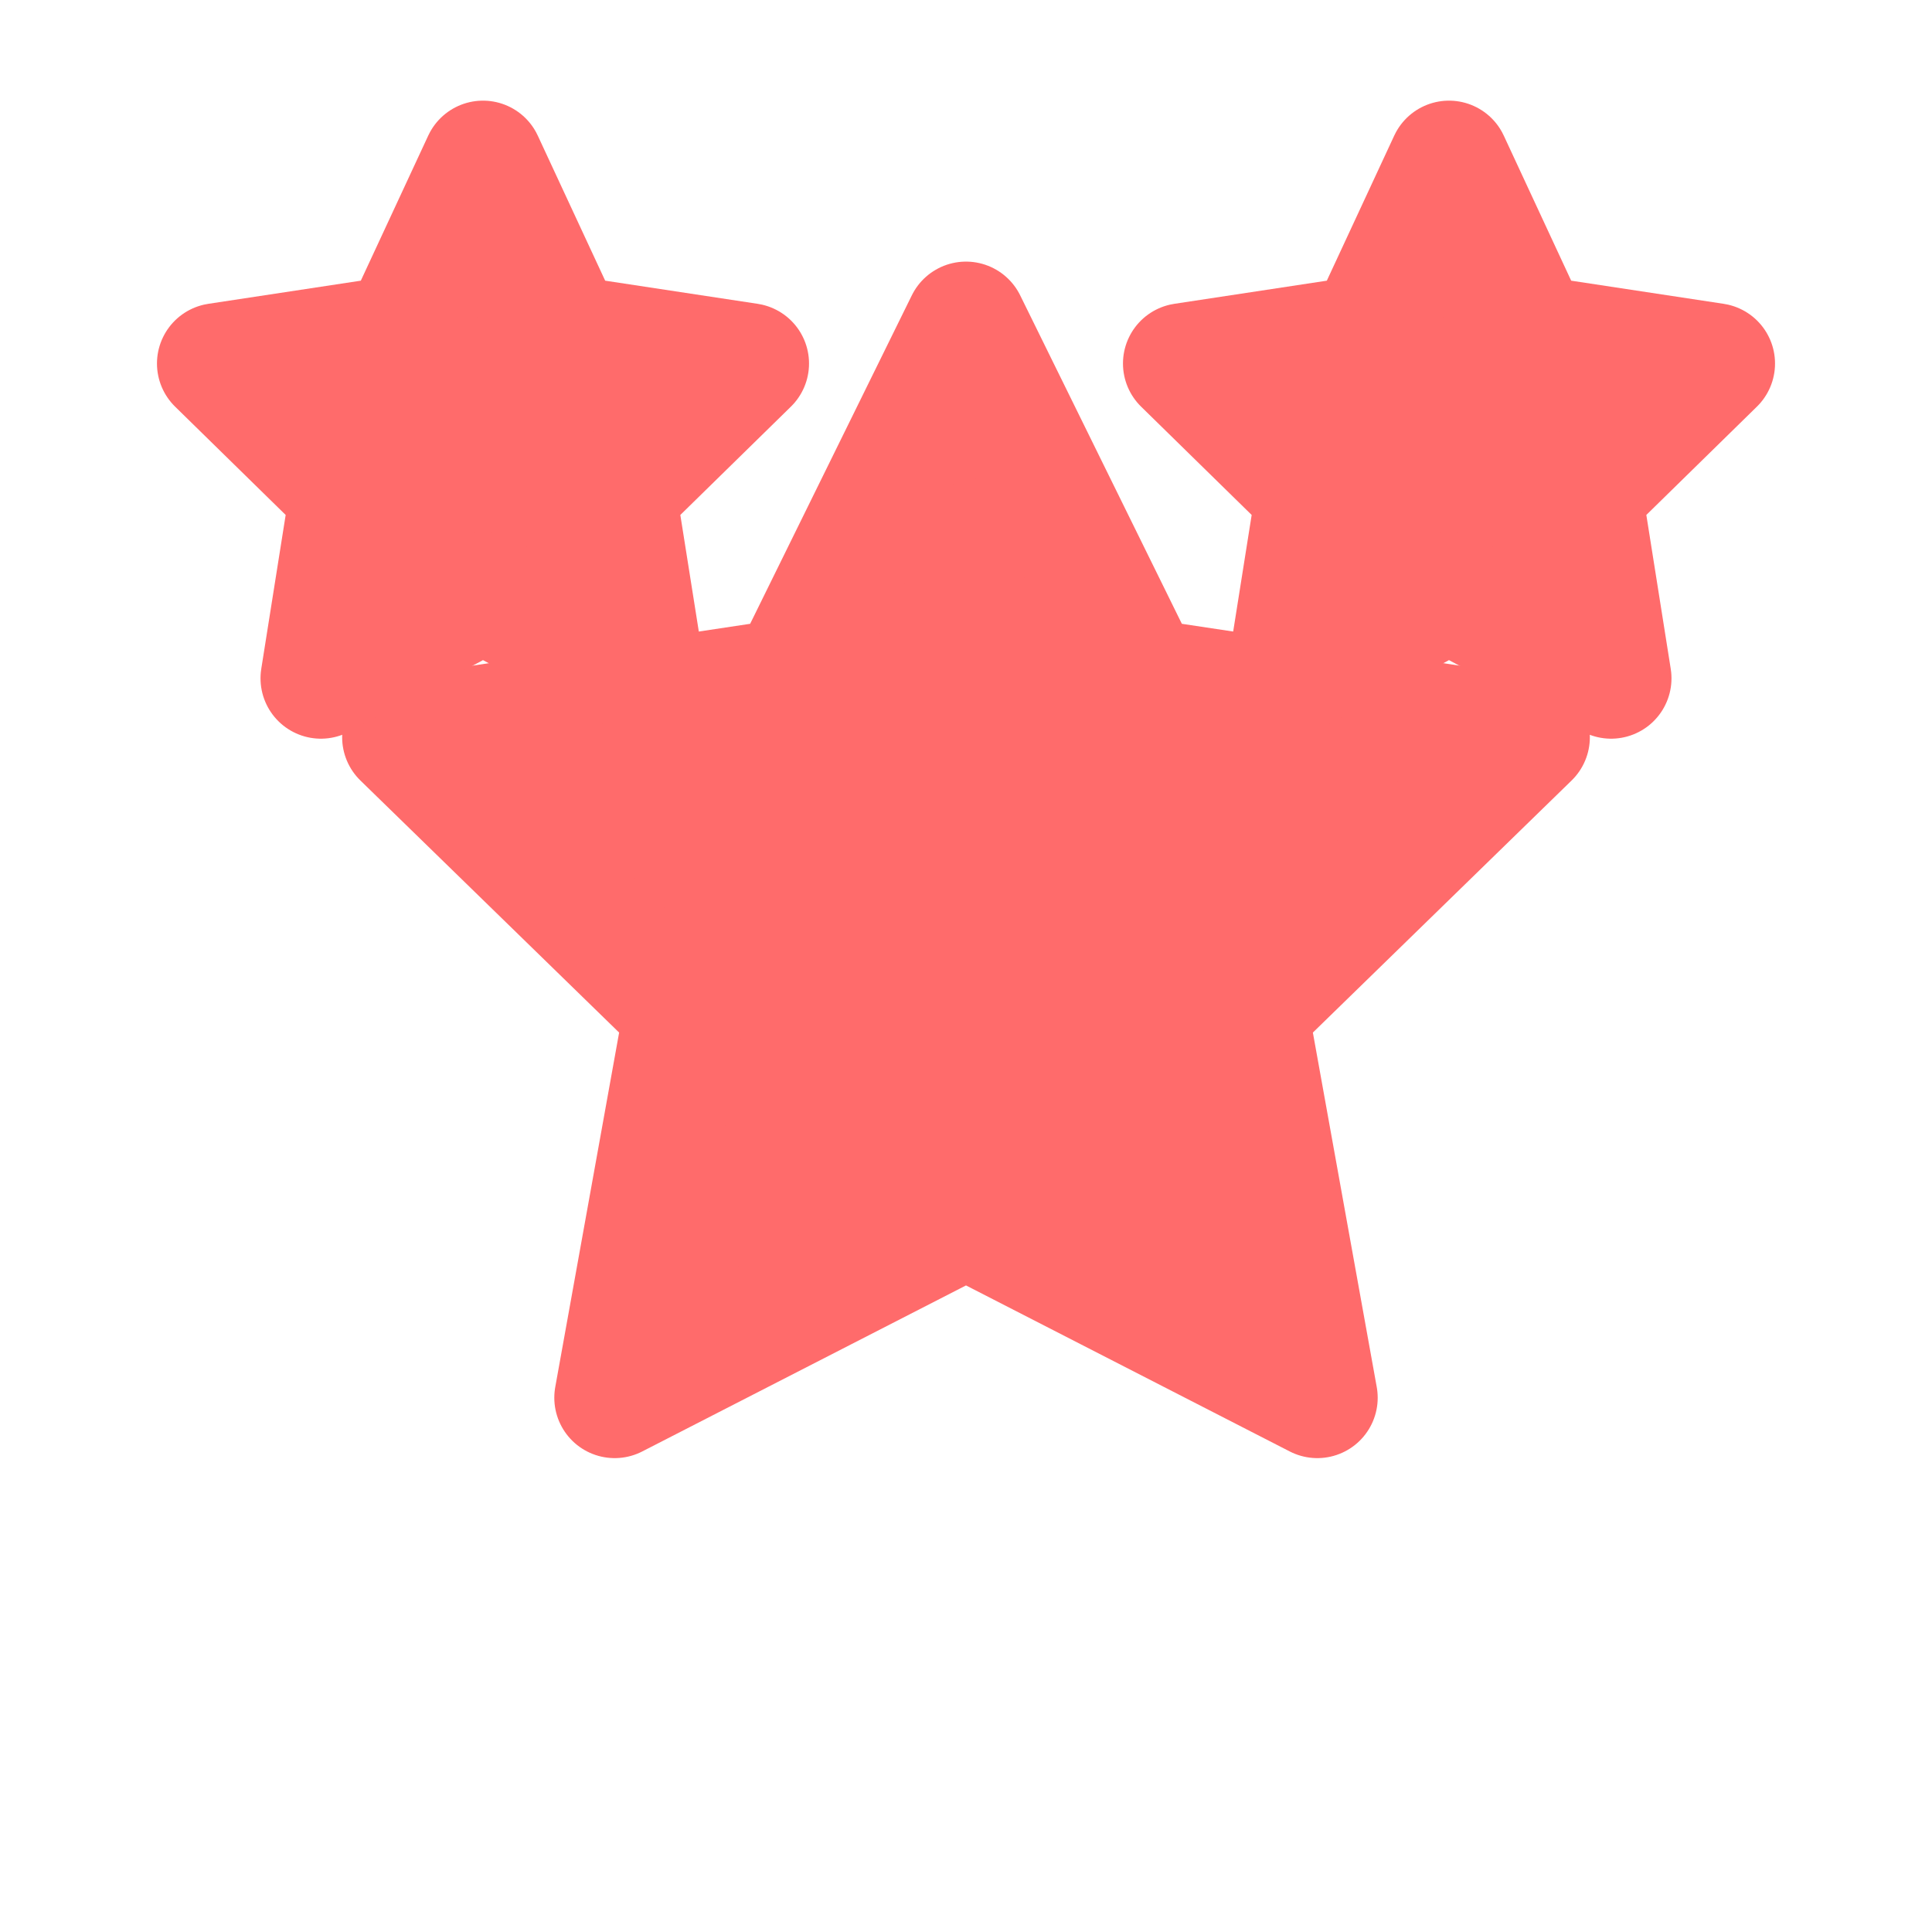 <svg width="32" height="32" viewBox="0 0 32 32" fill="none" xmlns="http://www.w3.org/2000/svg">
  <path d="M16 5.333L18.909 11.243L25.333 12.211L20.667 16.757L21.819 23.151L16 20.167L10.181 23.151L11.333 16.757L6.667 12.211L13.091 11.243L16 5.333Z" fill="#FF6B6B" stroke="#FF6B6B" stroke-width="2" stroke-linecap="round" stroke-linejoin="round"/>
  <path d="M8 2.667L9.343 5.557L12.4 6.021L10.2 8.176L10.685 11.235L8 9.8L5.315 11.235L5.8 8.176L3.6 6.021L6.657 5.557L8 2.667Z" fill="#FF6B6B" stroke="#FF6B6B" stroke-width="2" stroke-linecap="round" stroke-linejoin="round"/>
  <path d="M24 2.667L25.343 5.557L28.4 6.021L26.2 8.176L26.685 11.235L24 9.8L21.315 11.235L21.8 8.176L19.6 6.021L22.657 5.557L24 2.667Z" fill="#FF6B6B" stroke="#FF6B6B" stroke-width="2" stroke-linecap="round" stroke-linejoin="round"/>
</svg>